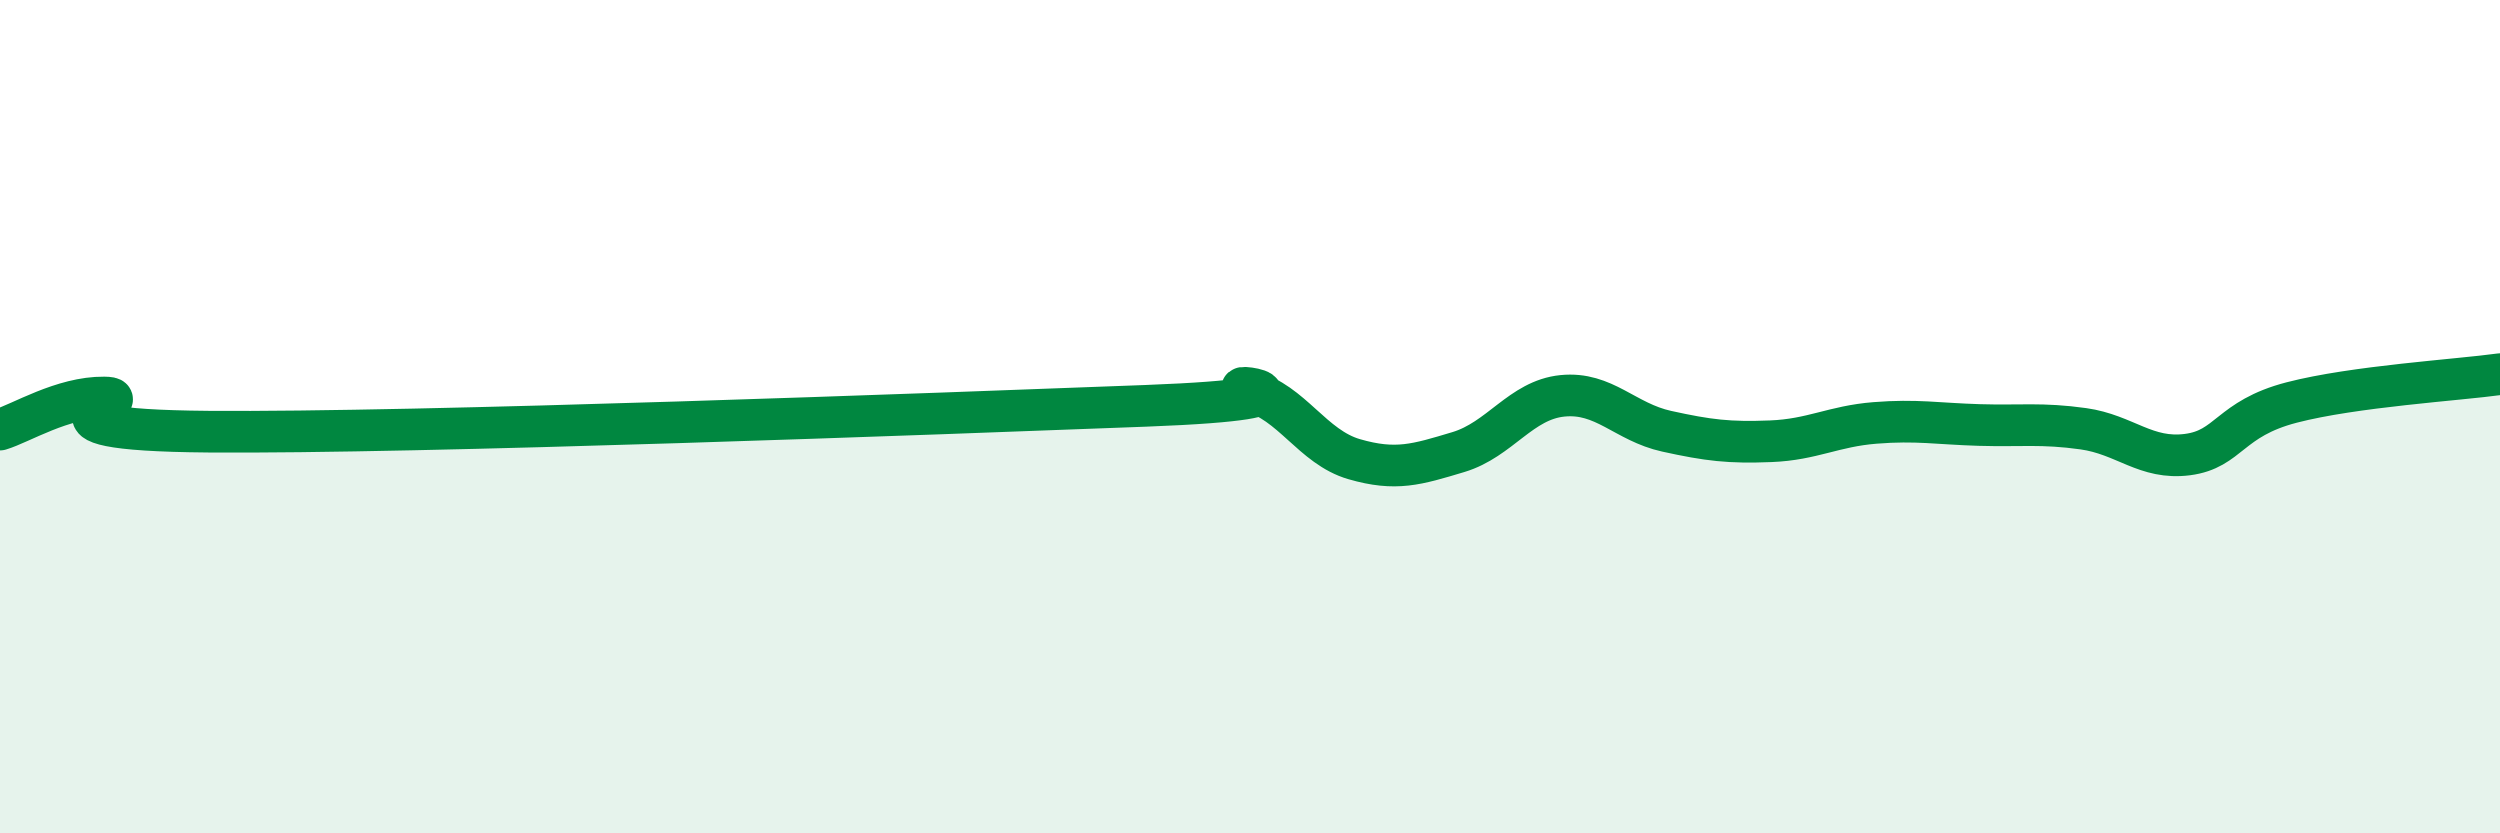 
    <svg width="60" height="20" viewBox="0 0 60 20" xmlns="http://www.w3.org/2000/svg">
      <path
        d="M 0,10.31 C 0.5,10.16 1.5,9.53 2.5,9.54 C 3.5,9.55 0,10.32 5,10.36 C 10,10.4 22.5,9.93 27.5,9.74 C 32.5,9.55 29,9.13 30,9.39 C 31,9.65 31.5,10.73 32.5,11.02 C 33.5,11.31 34,11.15 35,10.85 C 36,10.55 36.5,9.6 37.5,9.5 C 38.5,9.4 39,10.13 40,10.35 C 41,10.57 41.5,10.63 42.5,10.59 C 43.5,10.55 44,10.23 45,10.15 C 46,10.07 46.5,10.17 47.5,10.2 C 48.5,10.23 49,10.15 50,10.29 C 51,10.43 51.5,11.04 52.5,10.91 C 53.5,10.78 53.5,10.05 55,9.66 C 56.5,9.27 59,9.12 60,8.98L60 20L0 20Z"
        fill="#008740"
        opacity="0.1"
        stroke-linecap="round"
        stroke-linejoin="round"
      />
      <path
        d="M 0,10.31 C 0.5,10.16 1.5,9.53 2.5,9.54 C 3.5,9.55 0,10.32 5,10.36 C 10,10.4 22.5,9.93 27.5,9.74 C 32.5,9.55 29,9.13 30,9.39 C 31,9.65 31.5,10.73 32.5,11.02 C 33.5,11.31 34,11.15 35,10.85 C 36,10.55 36.5,9.6 37.5,9.5 C 38.5,9.4 39,10.13 40,10.35 C 41,10.57 41.5,10.63 42.5,10.59 C 43.5,10.55 44,10.23 45,10.15 C 46,10.07 46.5,10.17 47.5,10.2 C 48.5,10.23 49,10.15 50,10.29 C 51,10.43 51.5,11.04 52.5,10.91 C 53.5,10.78 53.5,10.05 55,9.66 C 56.5,9.27 59,9.12 60,8.98"
        stroke="#008740"
        stroke-width="1"
        fill="none"
        stroke-linecap="round"
        stroke-linejoin="round"
      />
    </svg>
  